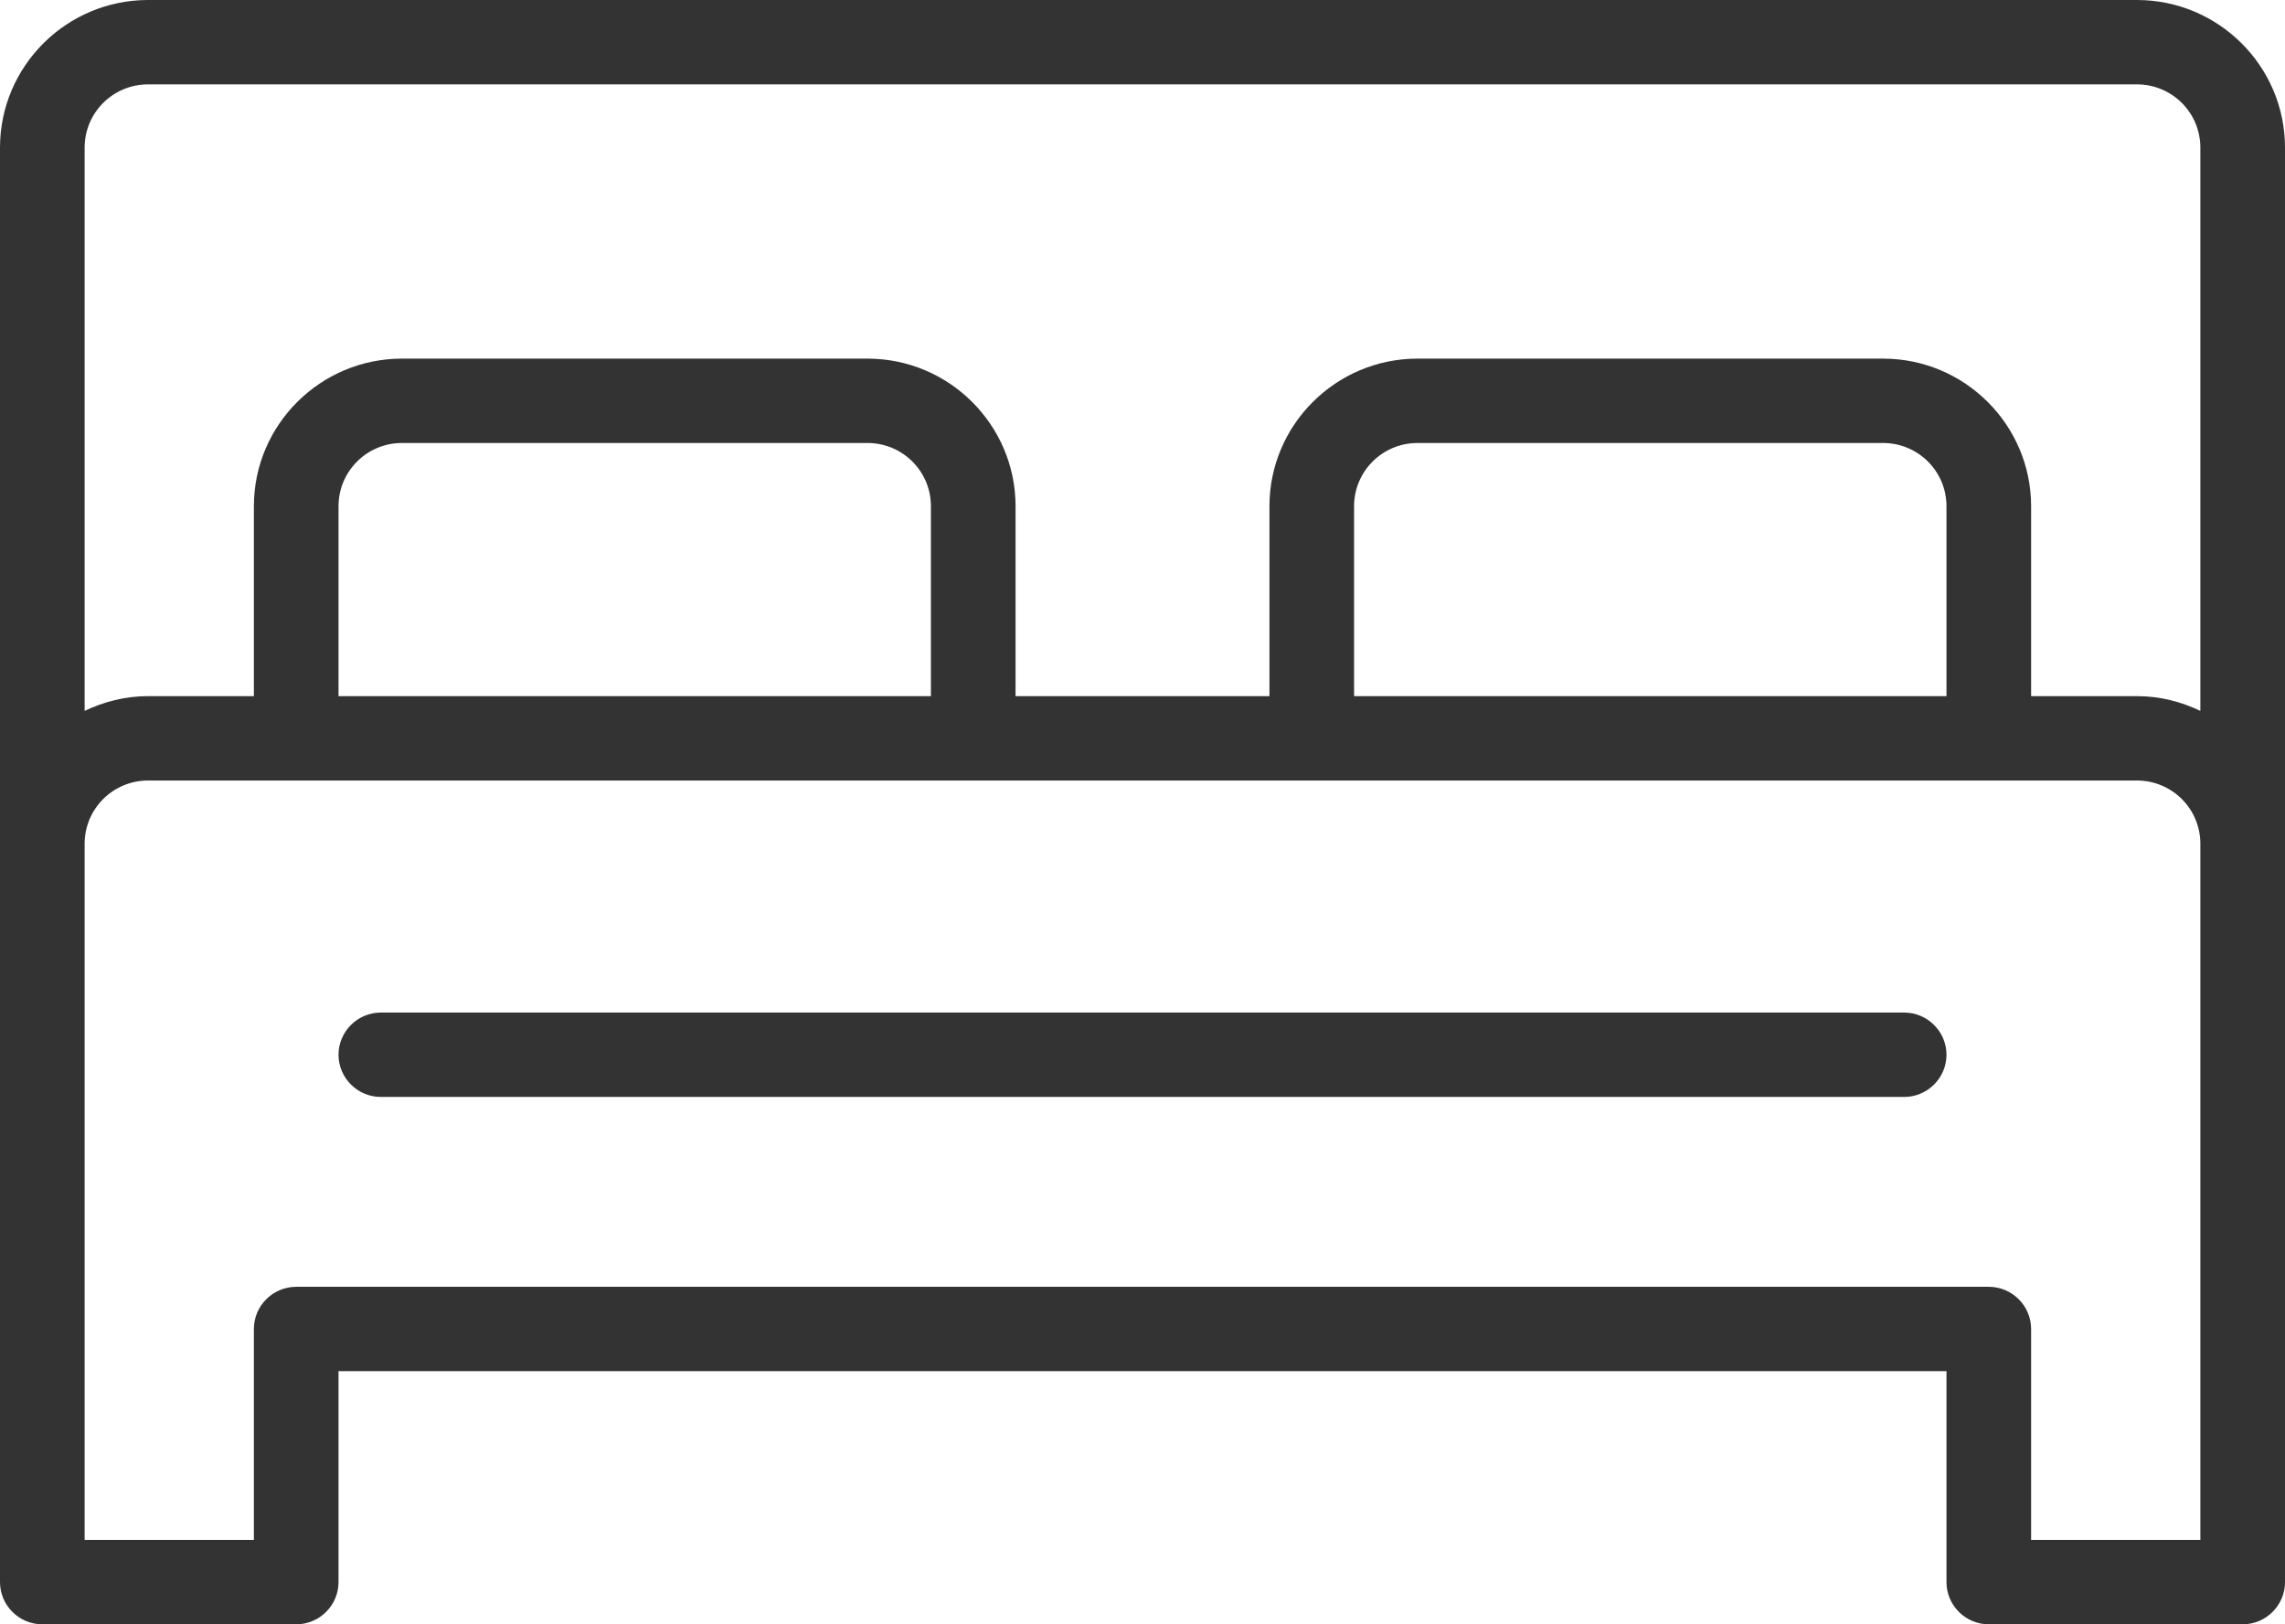 <svg width="128" height="91" viewBox="0 0 128 91" fill="none" xmlns="http://www.w3.org/2000/svg">
<path d="M119.704 0H8.296C3.721 0 0 3.711 0 8.273V88.636C0 89.936 1.067 91 2.37 91H16.593C17.896 91 18.963 89.936 18.963 88.636V76.818H109.037V88.636C109.037 89.936 110.104 91 111.407 91H125.63C126.933 91 128 89.936 128 88.636V8.273C128 3.711 124.279 0 119.704 0ZM8.296 4.727H119.704C121.671 4.727 123.259 6.311 123.259 8.273V39.827C122.169 39.307 120.984 39 119.704 39H113.778V28.364C113.778 23.802 110.056 20.091 105.481 20.091H79.407C74.833 20.091 71.111 23.802 71.111 28.364V39H56.889V28.364C56.889 23.802 53.167 20.091 48.593 20.091H22.518C17.944 20.091 14.222 23.802 14.222 28.364V39H8.296C7.016 39 5.831 39.307 4.741 39.827V8.273C4.741 6.311 6.329 4.727 8.296 4.727ZM75.852 39V28.364C75.852 26.402 77.44 24.818 79.407 24.818H105.481C107.449 24.818 109.037 26.402 109.037 28.364V39H75.852ZM18.963 39V28.364C18.963 26.402 20.551 24.818 22.518 24.818H48.593C50.56 24.818 52.148 26.402 52.148 28.364V39H18.963ZM123.259 86.273H113.778V74.454C113.778 73.154 112.711 72.091 111.407 72.091H16.593C15.289 72.091 14.222 73.154 14.222 74.454V86.273H4.741V47.273C4.741 45.311 6.329 43.727 8.296 43.727H119.704C121.671 43.727 123.259 45.311 123.259 47.273V86.273Z" fill="#333333"/>
<path d="M106.667 56.727H21.333C20.03 56.727 18.963 57.791 18.963 59.091C18.963 60.391 20.03 61.455 21.333 61.455H106.667C107.97 61.455 109.037 60.391 109.037 59.091C109.037 57.791 107.97 56.727 106.667 56.727Z" fill="#333333"/>
</svg>
